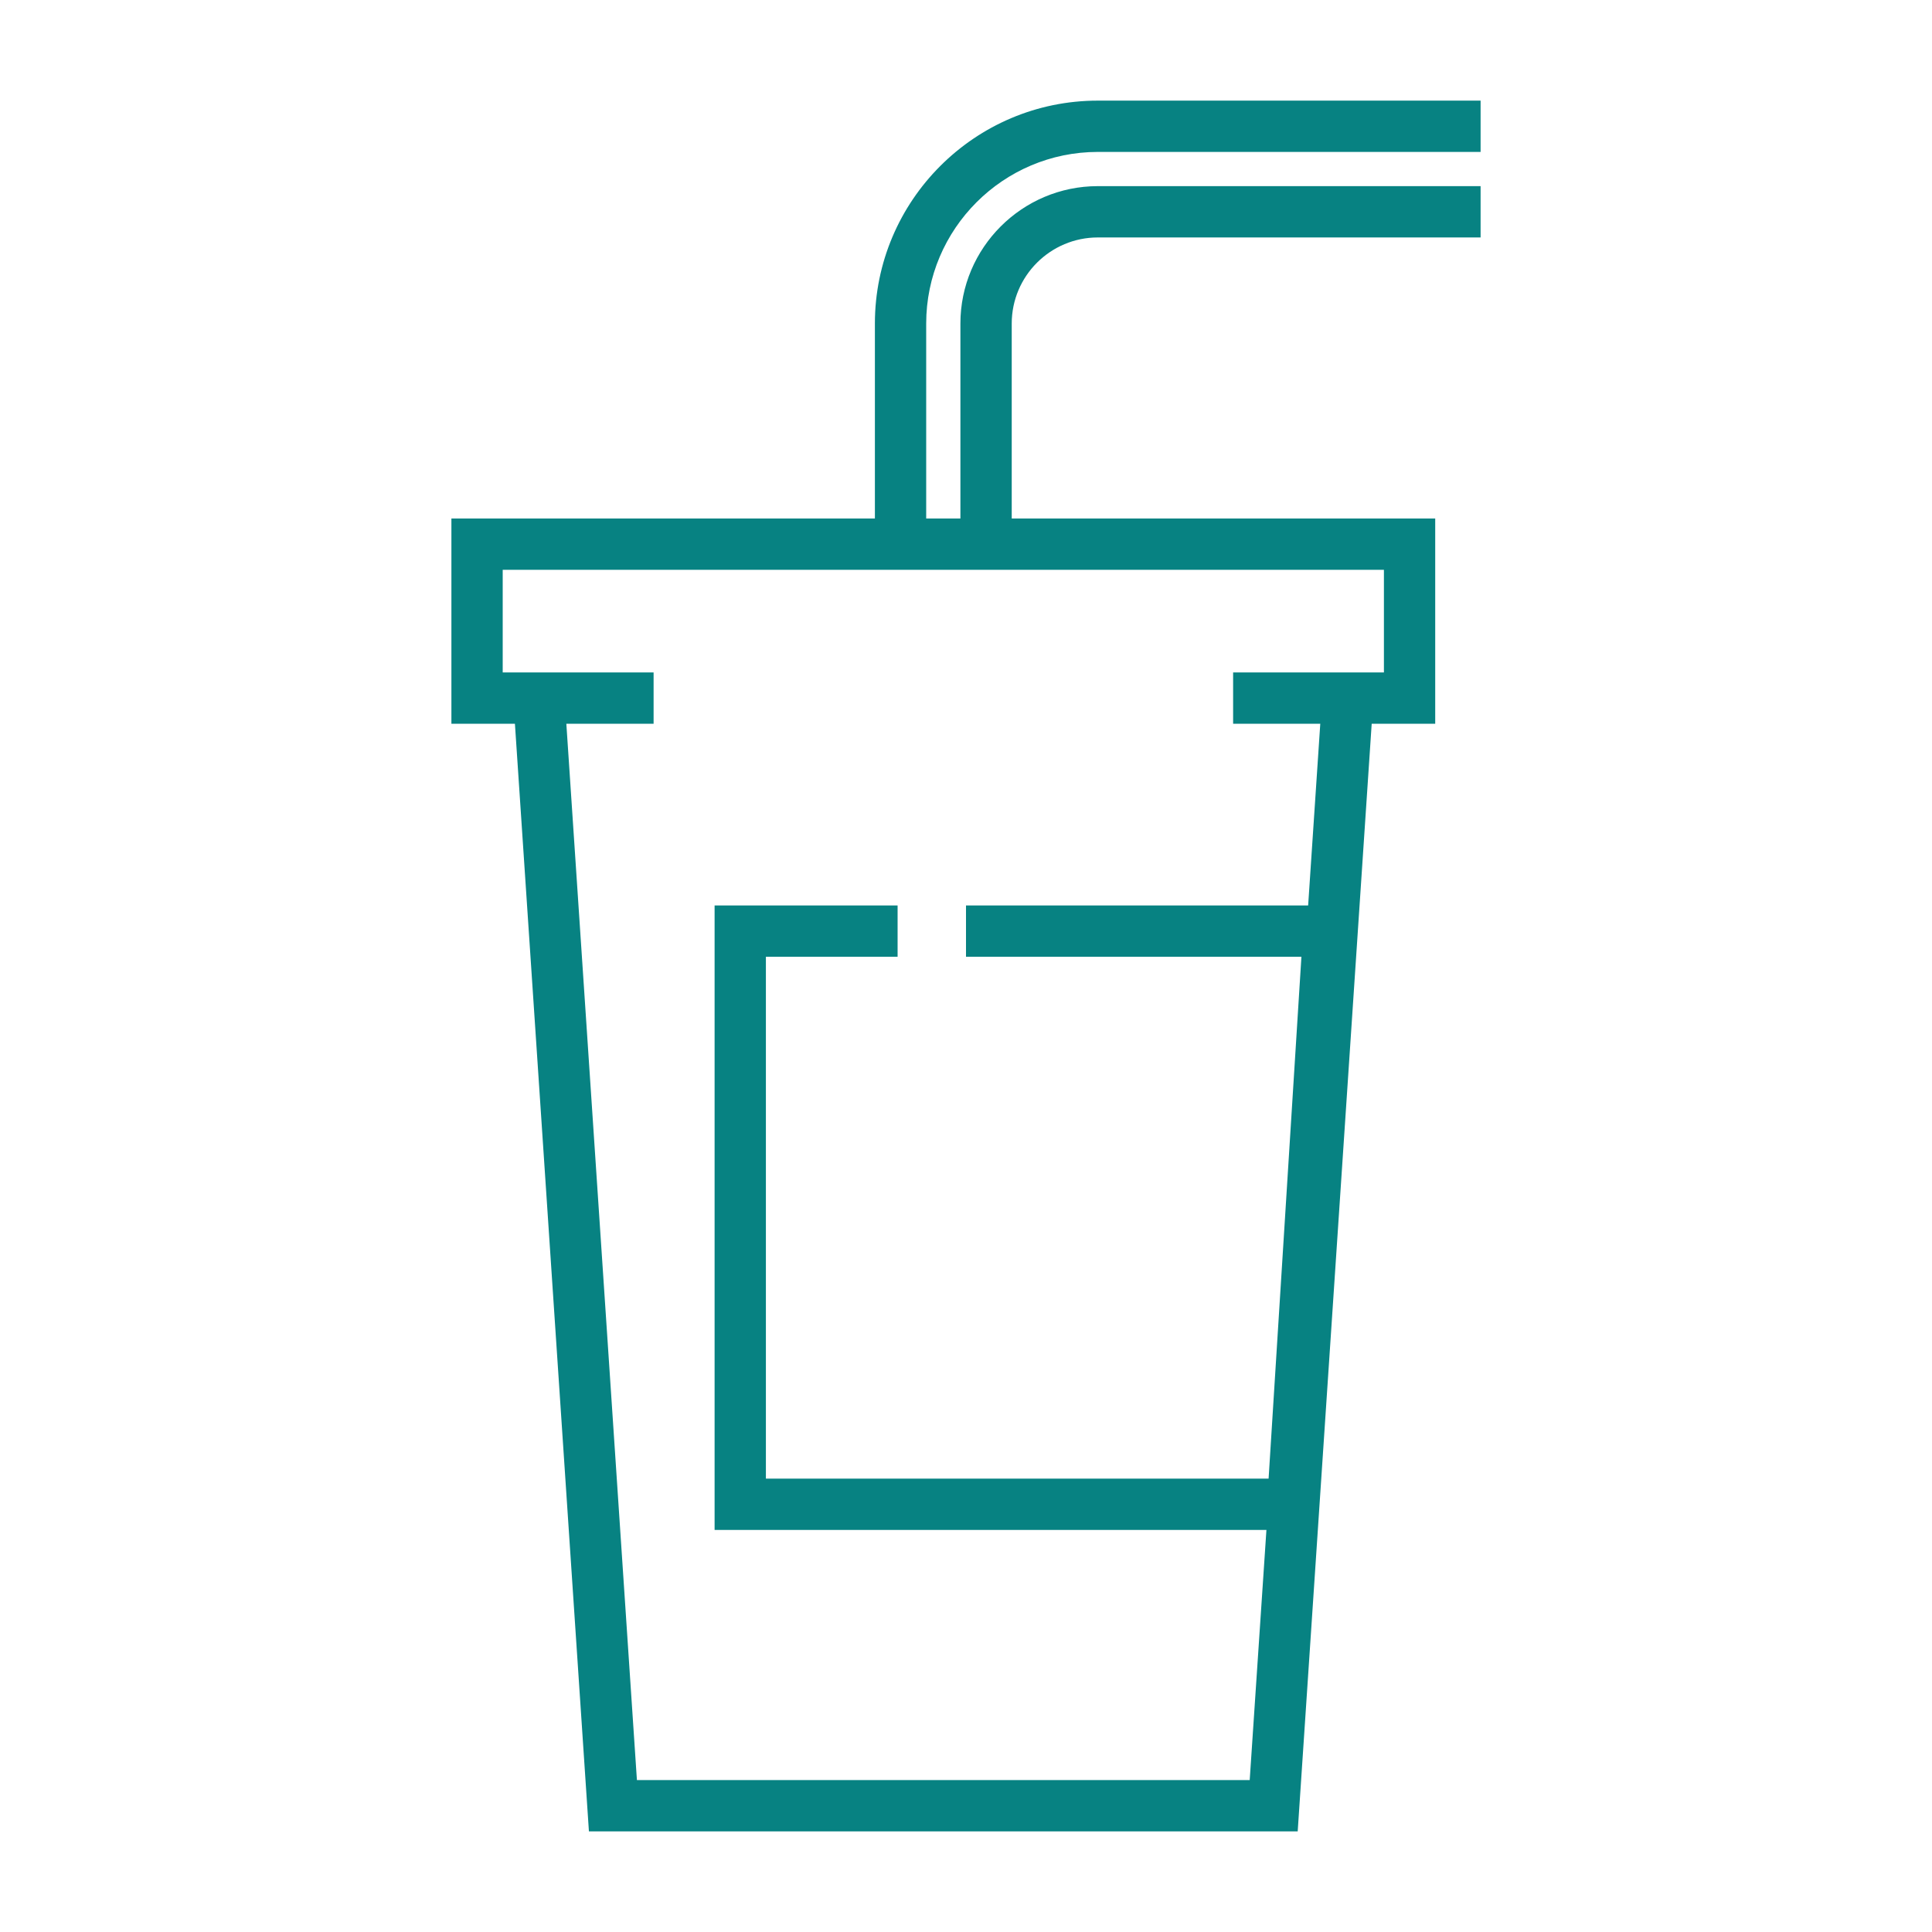 <svg width="96" height="96" xmlns="http://www.w3.org/2000/svg" xmlns:xlink="http://www.w3.org/1999/xlink" overflow="hidden"><rect width="100%" height="100%" fill="#333333" stroke="none"/><defs><clipPath id="clip0"><rect x="0" y="0" width="96" height="96"/></clipPath><clipPath id="clip1"><rect x="5" y="5" width="86" height="86"/></clipPath><clipPath id="clip2"><rect x="5" y="5" width="86" height="86"/></clipPath><clipPath id="clip3"><rect x="5" y="5" width="86" height="86"/></clipPath></defs><g clip-path="url(#clip0)"><path d="M0 0 96 0 96 96 0 96Z" fill="#FFFFFF" fill-rule="evenodd"/><g clip-path="url(#clip1)"><g clip-path="url(#clip2)"><g clip-path="url(#clip3)"><path d="M54.551 7.549 73.57 7.549 73.57 5 54.551 5C48.443 5 43.473 9.97 43.473 16.078L43.473 25.764 22.43 25.764 22.43 35.962 25.586 35.962 29.263 91 64.482 91 68.159 35.962 71.315 35.962 71.315 25.764 50.272 25.764 50.272 16.078C50.272 13.718 52.192 11.799 54.551 11.799L73.57 11.799 73.57 9.249 54.551 9.249C50.786 9.249 47.722 12.313 47.722 16.078L47.722 25.764 46.022 25.764 46.022 16.078C46.023 11.375 49.849 7.549 54.551 7.549ZM50.272 28.313 68.766 28.313 68.766 33.413 66.971 33.413 65.774 33.413 61.273 33.413 61.273 35.962 65.604 35.962 65.001 44.992 48 44.992 48 47.542 64.667 47.542 63.036 73.471 38.057 73.471 38.057 47.542 44.601 47.542 44.601 44.993 35.508 44.993 35.508 76.021 62.928 76.021 62.097 88.451 31.648 88.451 28.141 35.962 32.477 35.962 32.477 33.413 27.971 33.413 26.779 33.413 24.979 33.413 24.979 28.314 43.473 28.314 50.272 28.314Z" fill="#078282"/></g></g></g></g></svg>